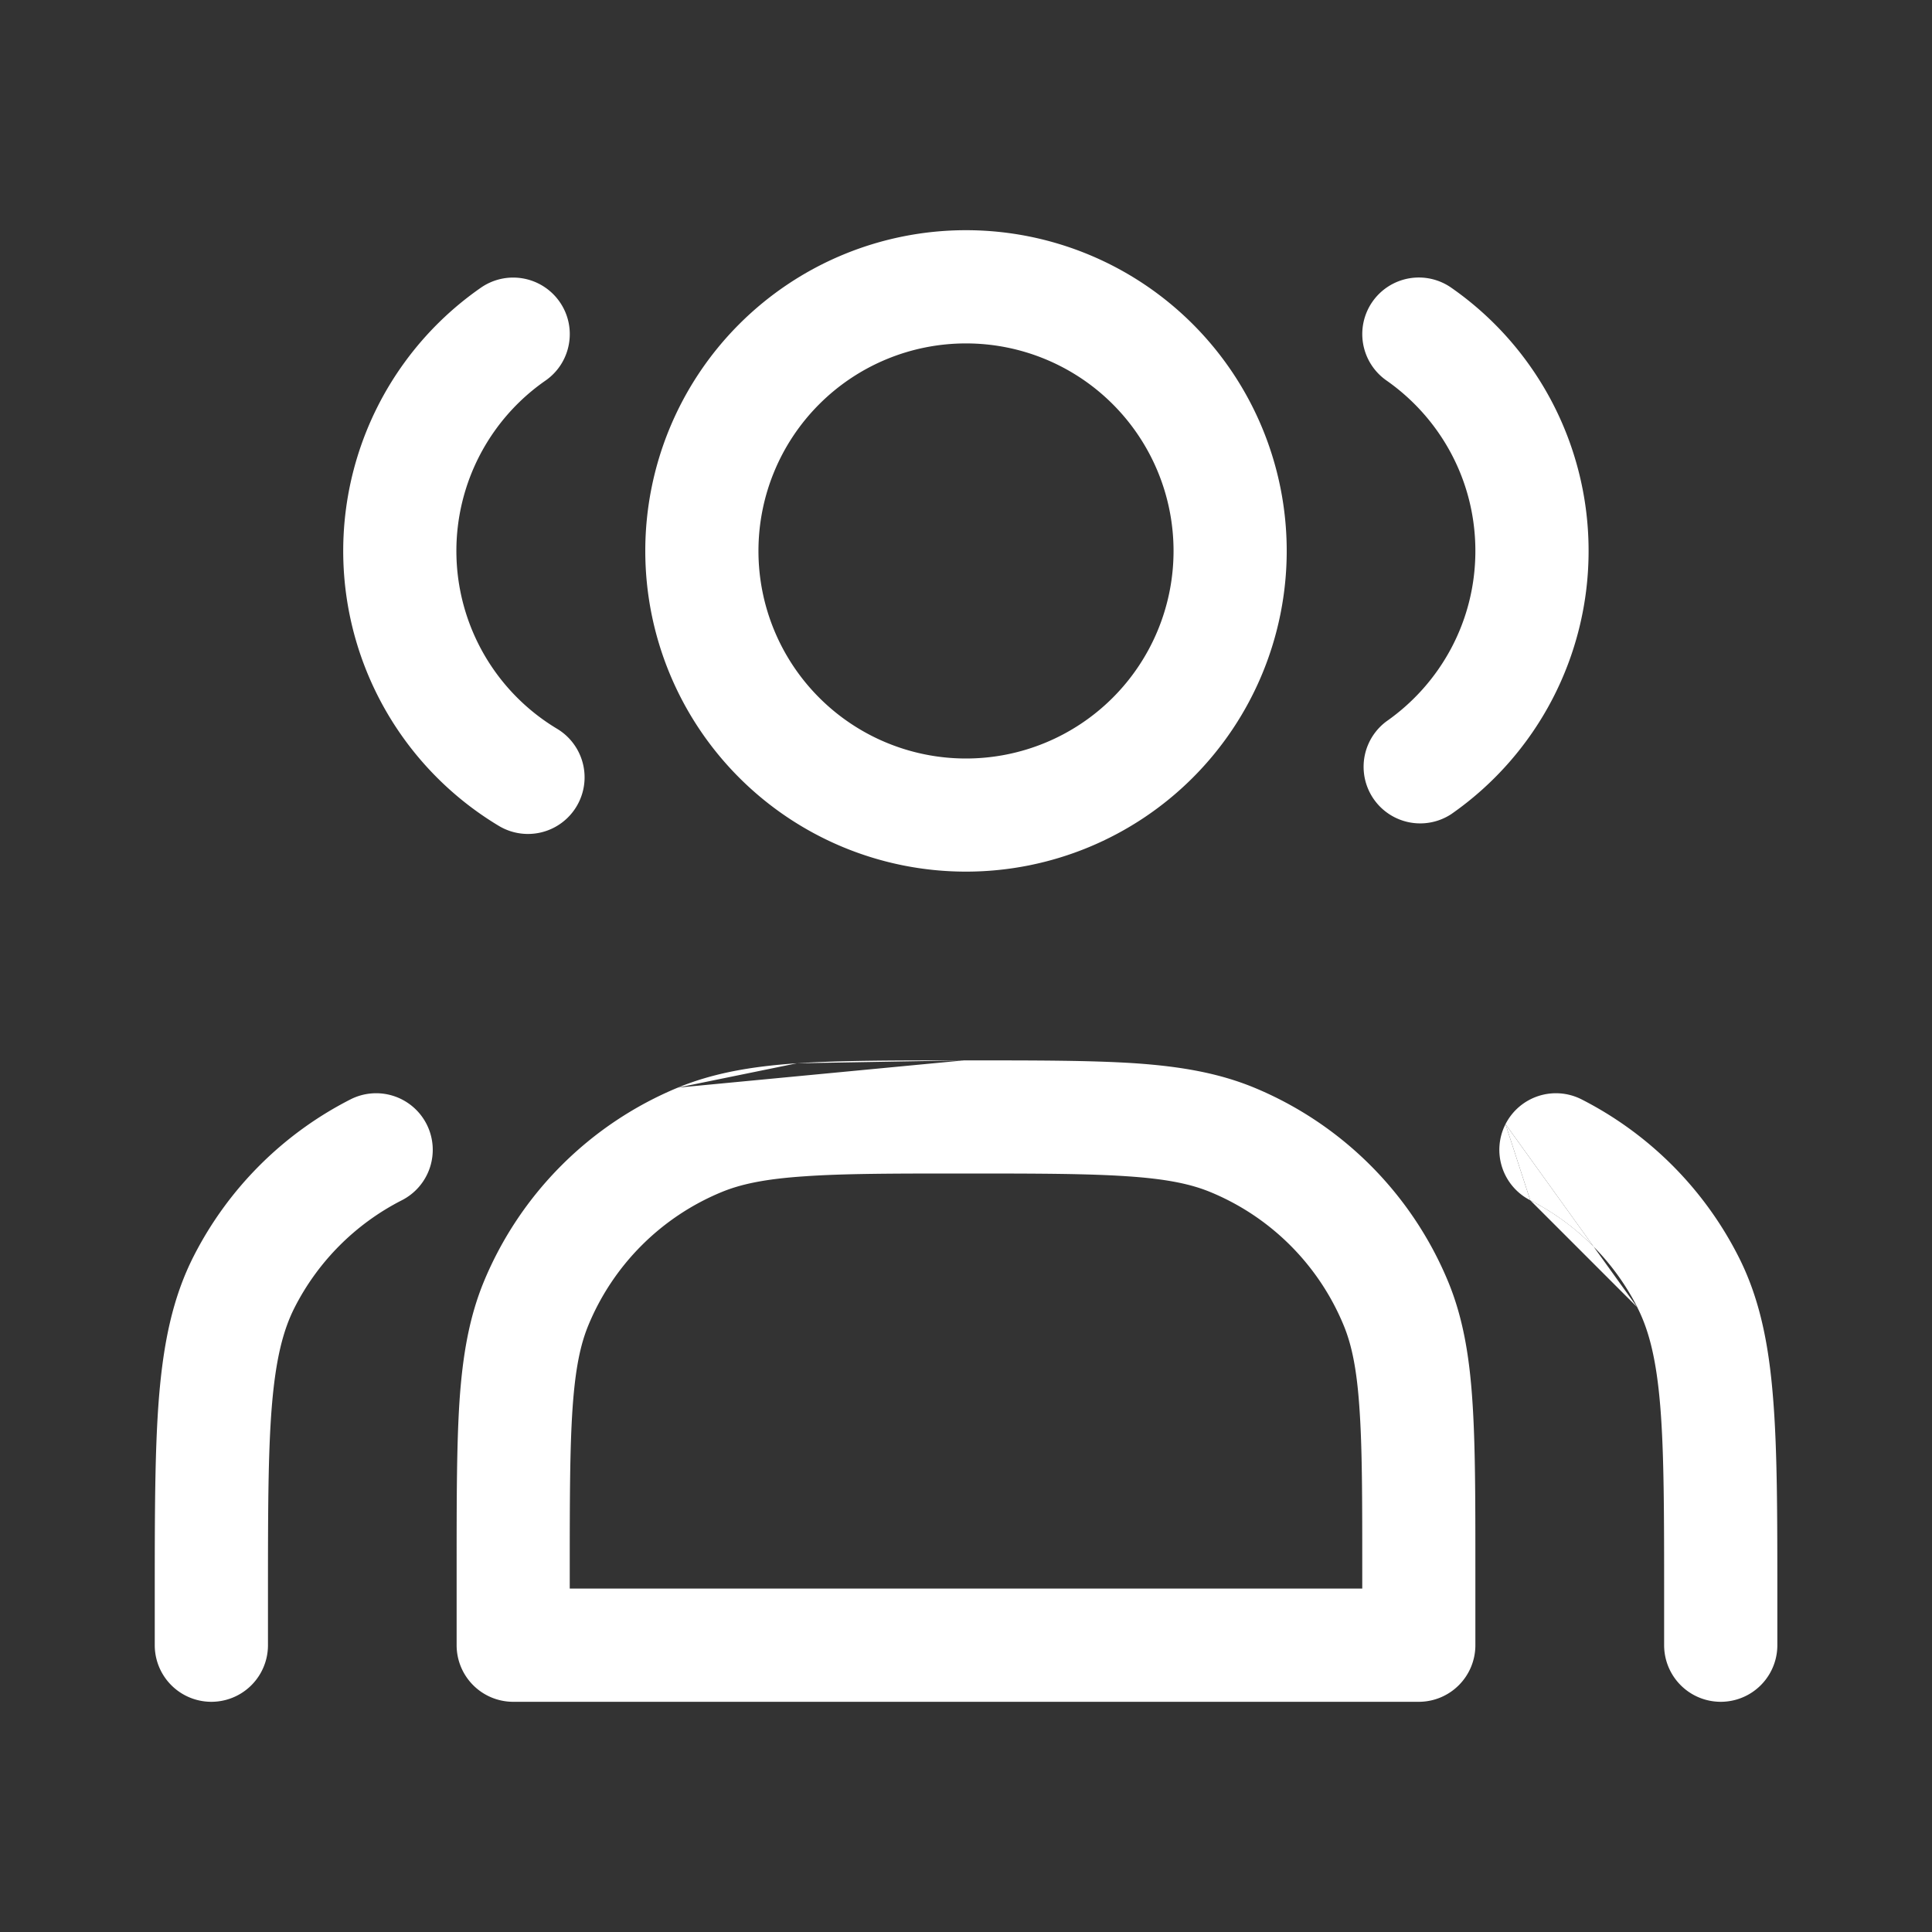<svg width="20" height="20" viewBox="0 0 20 20" fill="none" xmlns="http://www.w3.org/2000/svg"><rect x="0" y="0" width="20" height="20" fill="#333333" stroke="none"/><path fill-rule="evenodd" clip-rule="evenodd" d="M6.68 5.703a3.32 3.32 0 1 1 6.64 0 3.32 3.32 0 0 1-6.64 0ZM10 3.555a2.148 2.148 0 1 0 0 4.297 2.148 2.148 0 0 0 0-4.297ZM5.793 3.124c.185.265.12.63-.145.815a2.147 2.147 0 0 0 .12 3.606.586.586 0 0 1-.605 1.004 3.319 3.319 0 0 1-.186-5.57.586.586 0 0 1 .816.145ZM14.207 3.124a.586.586 0 0 1 .816-.146 3.317 3.317 0 0 1 1.422 2.725 3.317 3.317 0 0 1-1.422 2.725.586.586 0 0 1-.67-.961c.557-.39.92-1.034.92-1.764s-.363-1.374-.92-1.764a.586.586 0 0 1-.146-.815ZM9.979 10.977h.042c.71 0 1.273 0 1.729.03.465.032.862.099 1.233.252a3.71 3.71 0 0 1 2.008 2.008c.153.37.22.768.251 1.233.031.456.031 1.019.031 1.729v.802a.586.586 0 0 1-.585.586H5.312a.586.586 0 0 1-.585-.586v-.802c0-.71 0-1.273.03-1.729.032-.465.099-.862.252-1.233a3.71 3.71 0 0 1 2.008-2.008m2.962-.282c-.71 0-1.273 0-1.729.03Zm-1.729.03c-.465.032-.862.099-1.233.252Zm.08 1.17c-.406.027-.66.08-.864.165a2.54 2.54 0 0 0-1.374 1.374c-.085.204-.137.458-.165.864-.028.411-.029.934-.029 1.67v.195h8.204v-.195c0-.736 0-1.259-.029-1.67-.027-.406-.08-.66-.165-.864a2.54 2.54 0 0 0-1.374-1.374c-.204-.085-.458-.138-.864-.165-.411-.028-.934-.029-1.67-.029-.736 0-1.259 0-1.67.029ZM15.585 11.637a.586.586 0 0 1 .788-.256 3.71 3.71 0 0 1 1.621 1.622c.22.43.315.902.36 1.46.045.544.045 1.22.045 2.074v.494a.586.586 0 1 1-1.172 0v-.468c0-.885 0-1.514-.04-2.005-.04-.485-.116-.785-.237-1.023m-1.365-1.898a.586.586 0 0 0 .256.788Zm.256.788a2.537 2.537 0 0 1 1.11 1.11" fill="#fff"/><path d="m16.5 12.909-.915-1.272.256.788c.245.125.467.289.659.483Z" fill="#fff"/><path fill-rule="evenodd" clip-rule="evenodd" d="M4.416 11.637a.586.586 0 0 1-.256.788 2.539 2.539 0 0 0-1.11 1.11c-.121.238-.196.538-.236 1.023-.04.491-.04 1.12-.04 2.005v.468a.586.586 0 1 1-1.172 0v-.494c0-.853 0-1.53.044-2.075.046-.557.14-1.029.36-1.46a3.71 3.71 0 0 1 1.622-1.621.586.586 0 0 1 .788.256Z" fill="#fff"/></svg>